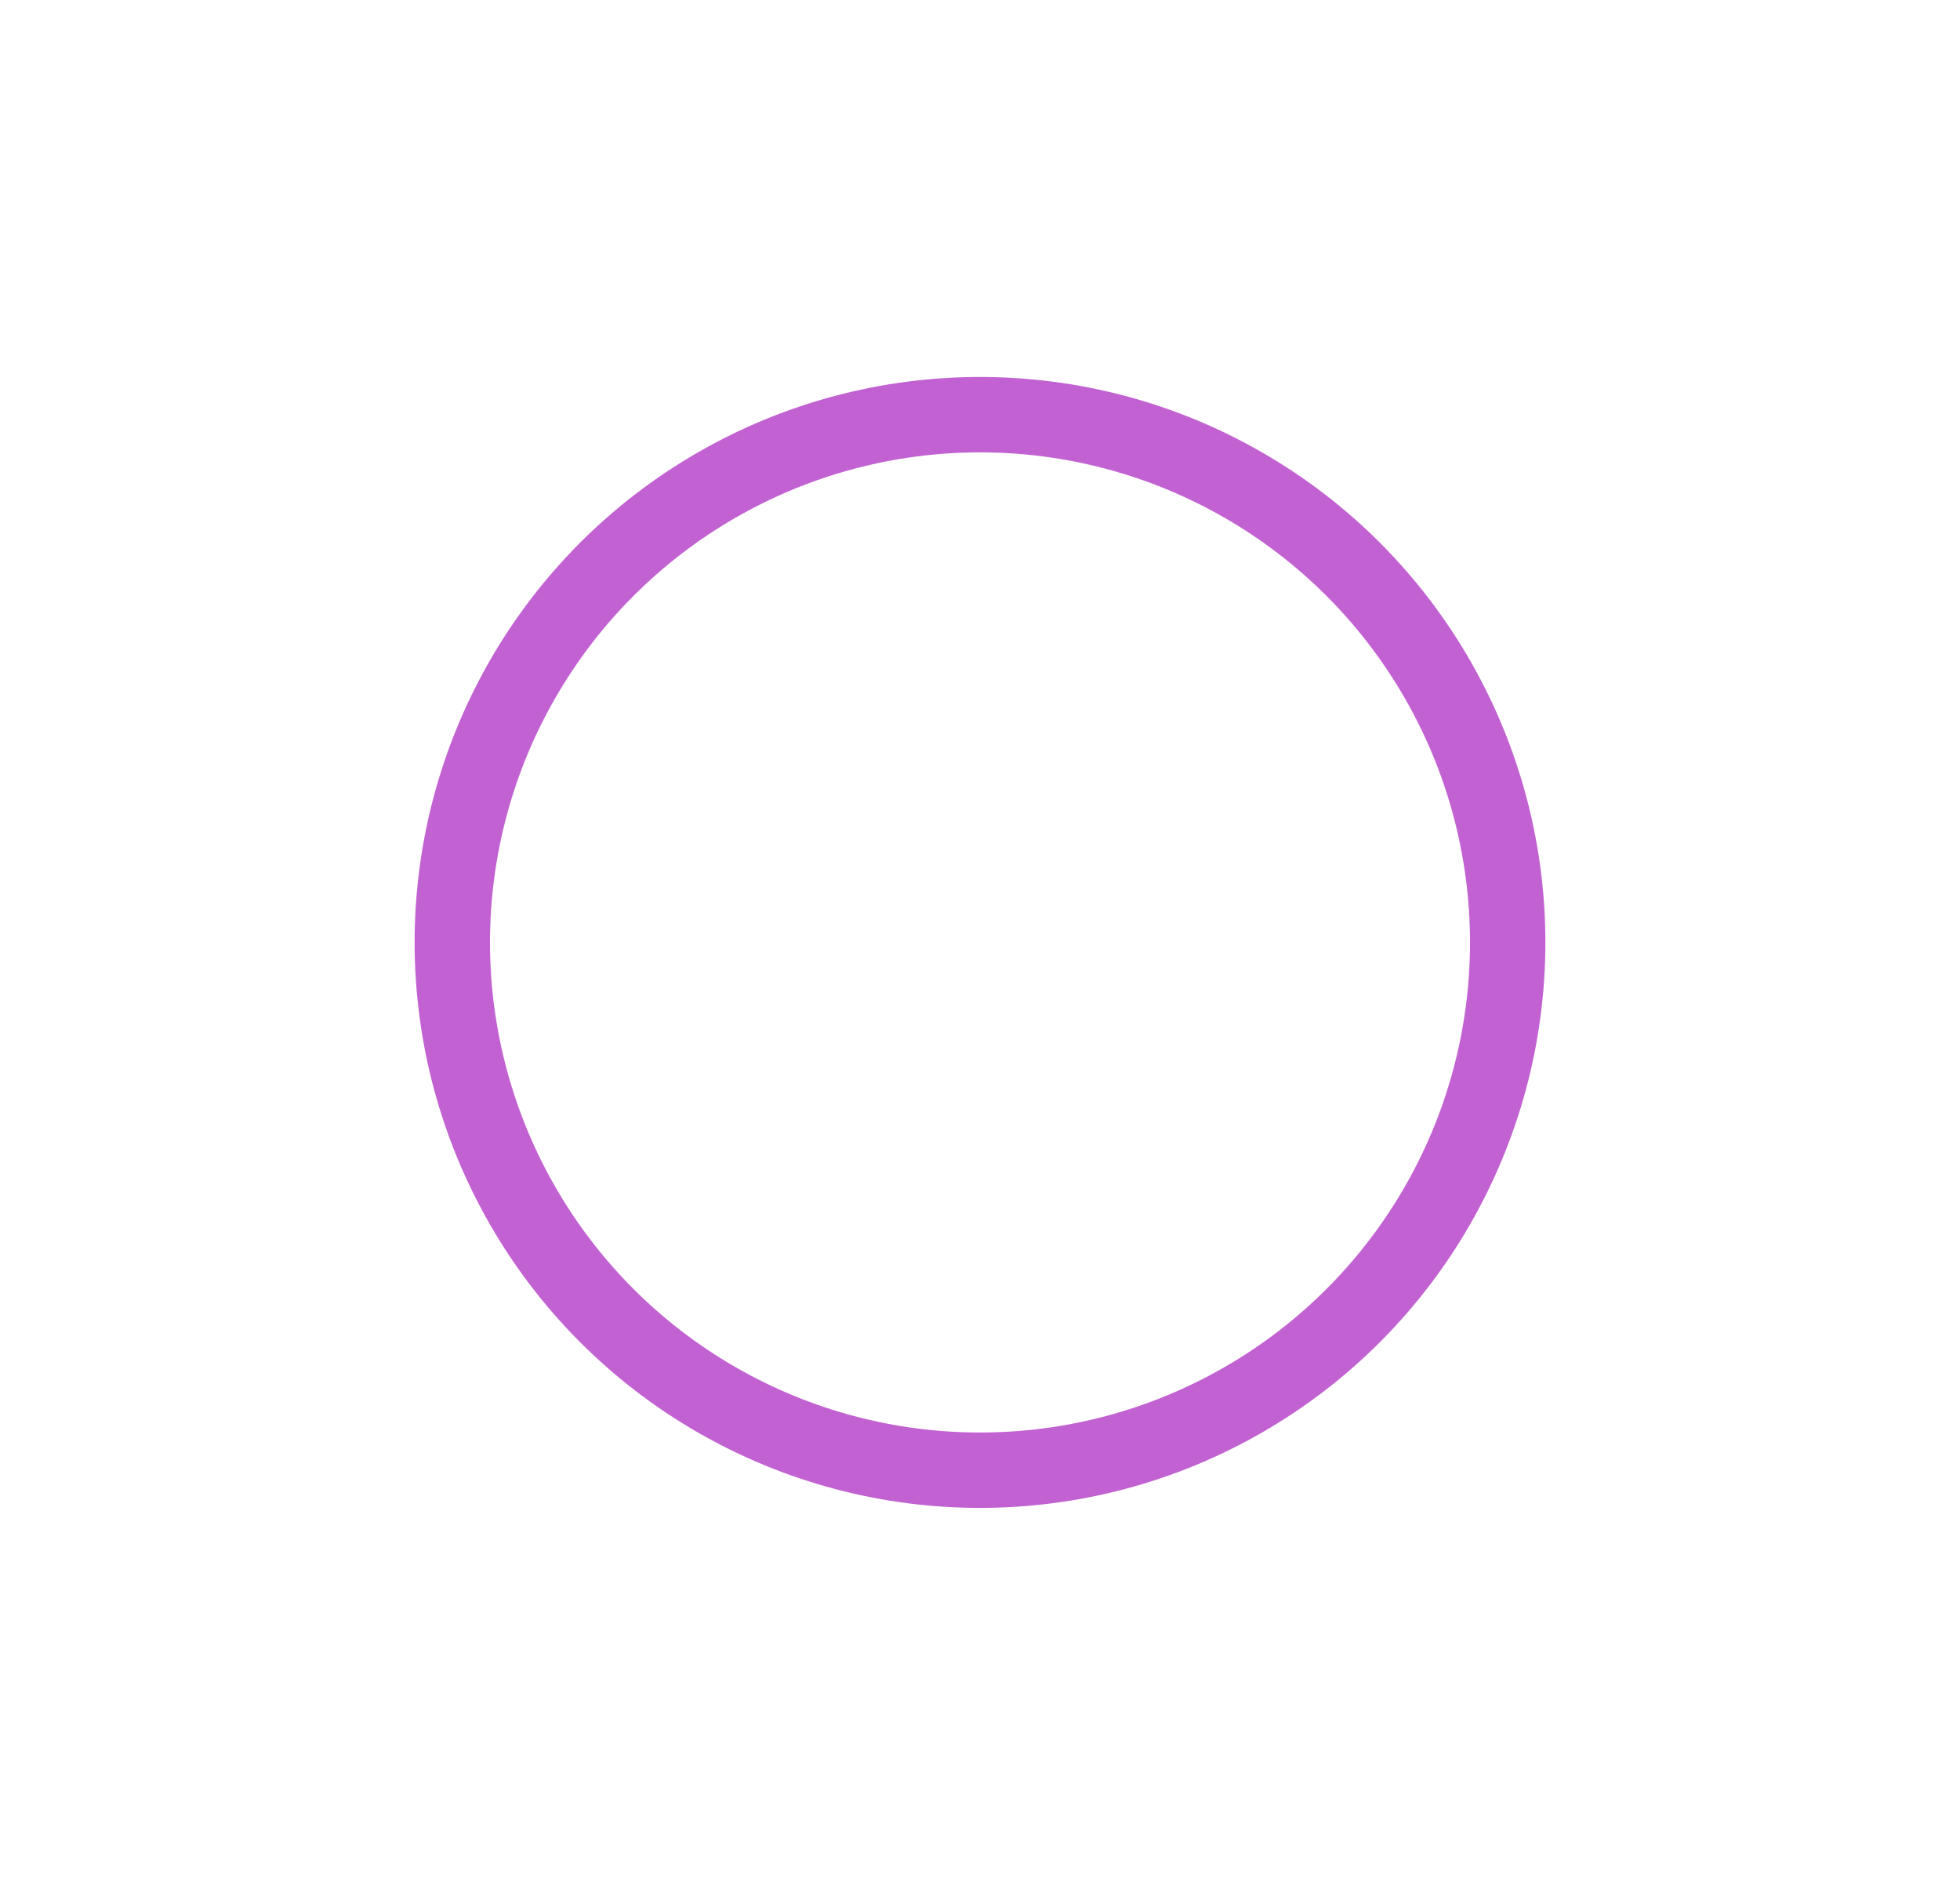 <svg width="26" height="25" viewBox="0 0 26 25" fill="none" xmlns="http://www.w3.org/2000/svg">
<g id="Ellipse 2" filter="url(#filter0_di_93_239)">
<circle cx="13" cy="12.5" r="7" stroke="#C262D2"/>
</g>
<defs>
<filter id="filter0_di_93_239" x="0.5" y="0" width="25" height="25" filterUnits="userSpaceOnUse" color-interpolation-filters="sRGB">
<feFlood flood-opacity="0" result="BackgroundImageFix"/>
<feColorMatrix in="SourceAlpha" type="matrix" values="0 0 0 0 0 0 0 0 0 0 0 0 0 0 0 0 0 0 127 0" result="hardAlpha"/>
<feOffset/>
<feGaussianBlur stdDeviation="2.5"/>
<feColorMatrix type="matrix" values="0 0 0 0 0.612 0 0 0 0 0.153 0 0 0 0 0.69 0 0 0 1 0"/>
<feBlend mode="normal" in2="BackgroundImageFix" result="effect1_dropShadow_93_239"/>
<feBlend mode="normal" in="SourceGraphic" in2="effect1_dropShadow_93_239" result="shape"/>
<feColorMatrix in="SourceAlpha" type="matrix" values="0 0 0 0 0 0 0 0 0 0 0 0 0 0 0 0 0 0 127 0" result="hardAlpha"/>
<feOffset/>
<feGaussianBlur stdDeviation="0.85"/>
<feComposite in2="hardAlpha" operator="arithmetic" k2="-1" k3="1"/>
<feColorMatrix type="matrix" values="0 0 0 0 0.612 0 0 0 0 0.153 0 0 0 0 0.69 0 0 0 0.25 0"/>
<feBlend mode="normal" in2="shape" result="effect2_innerShadow_93_239"/>
</filter>
</defs>
</svg>
